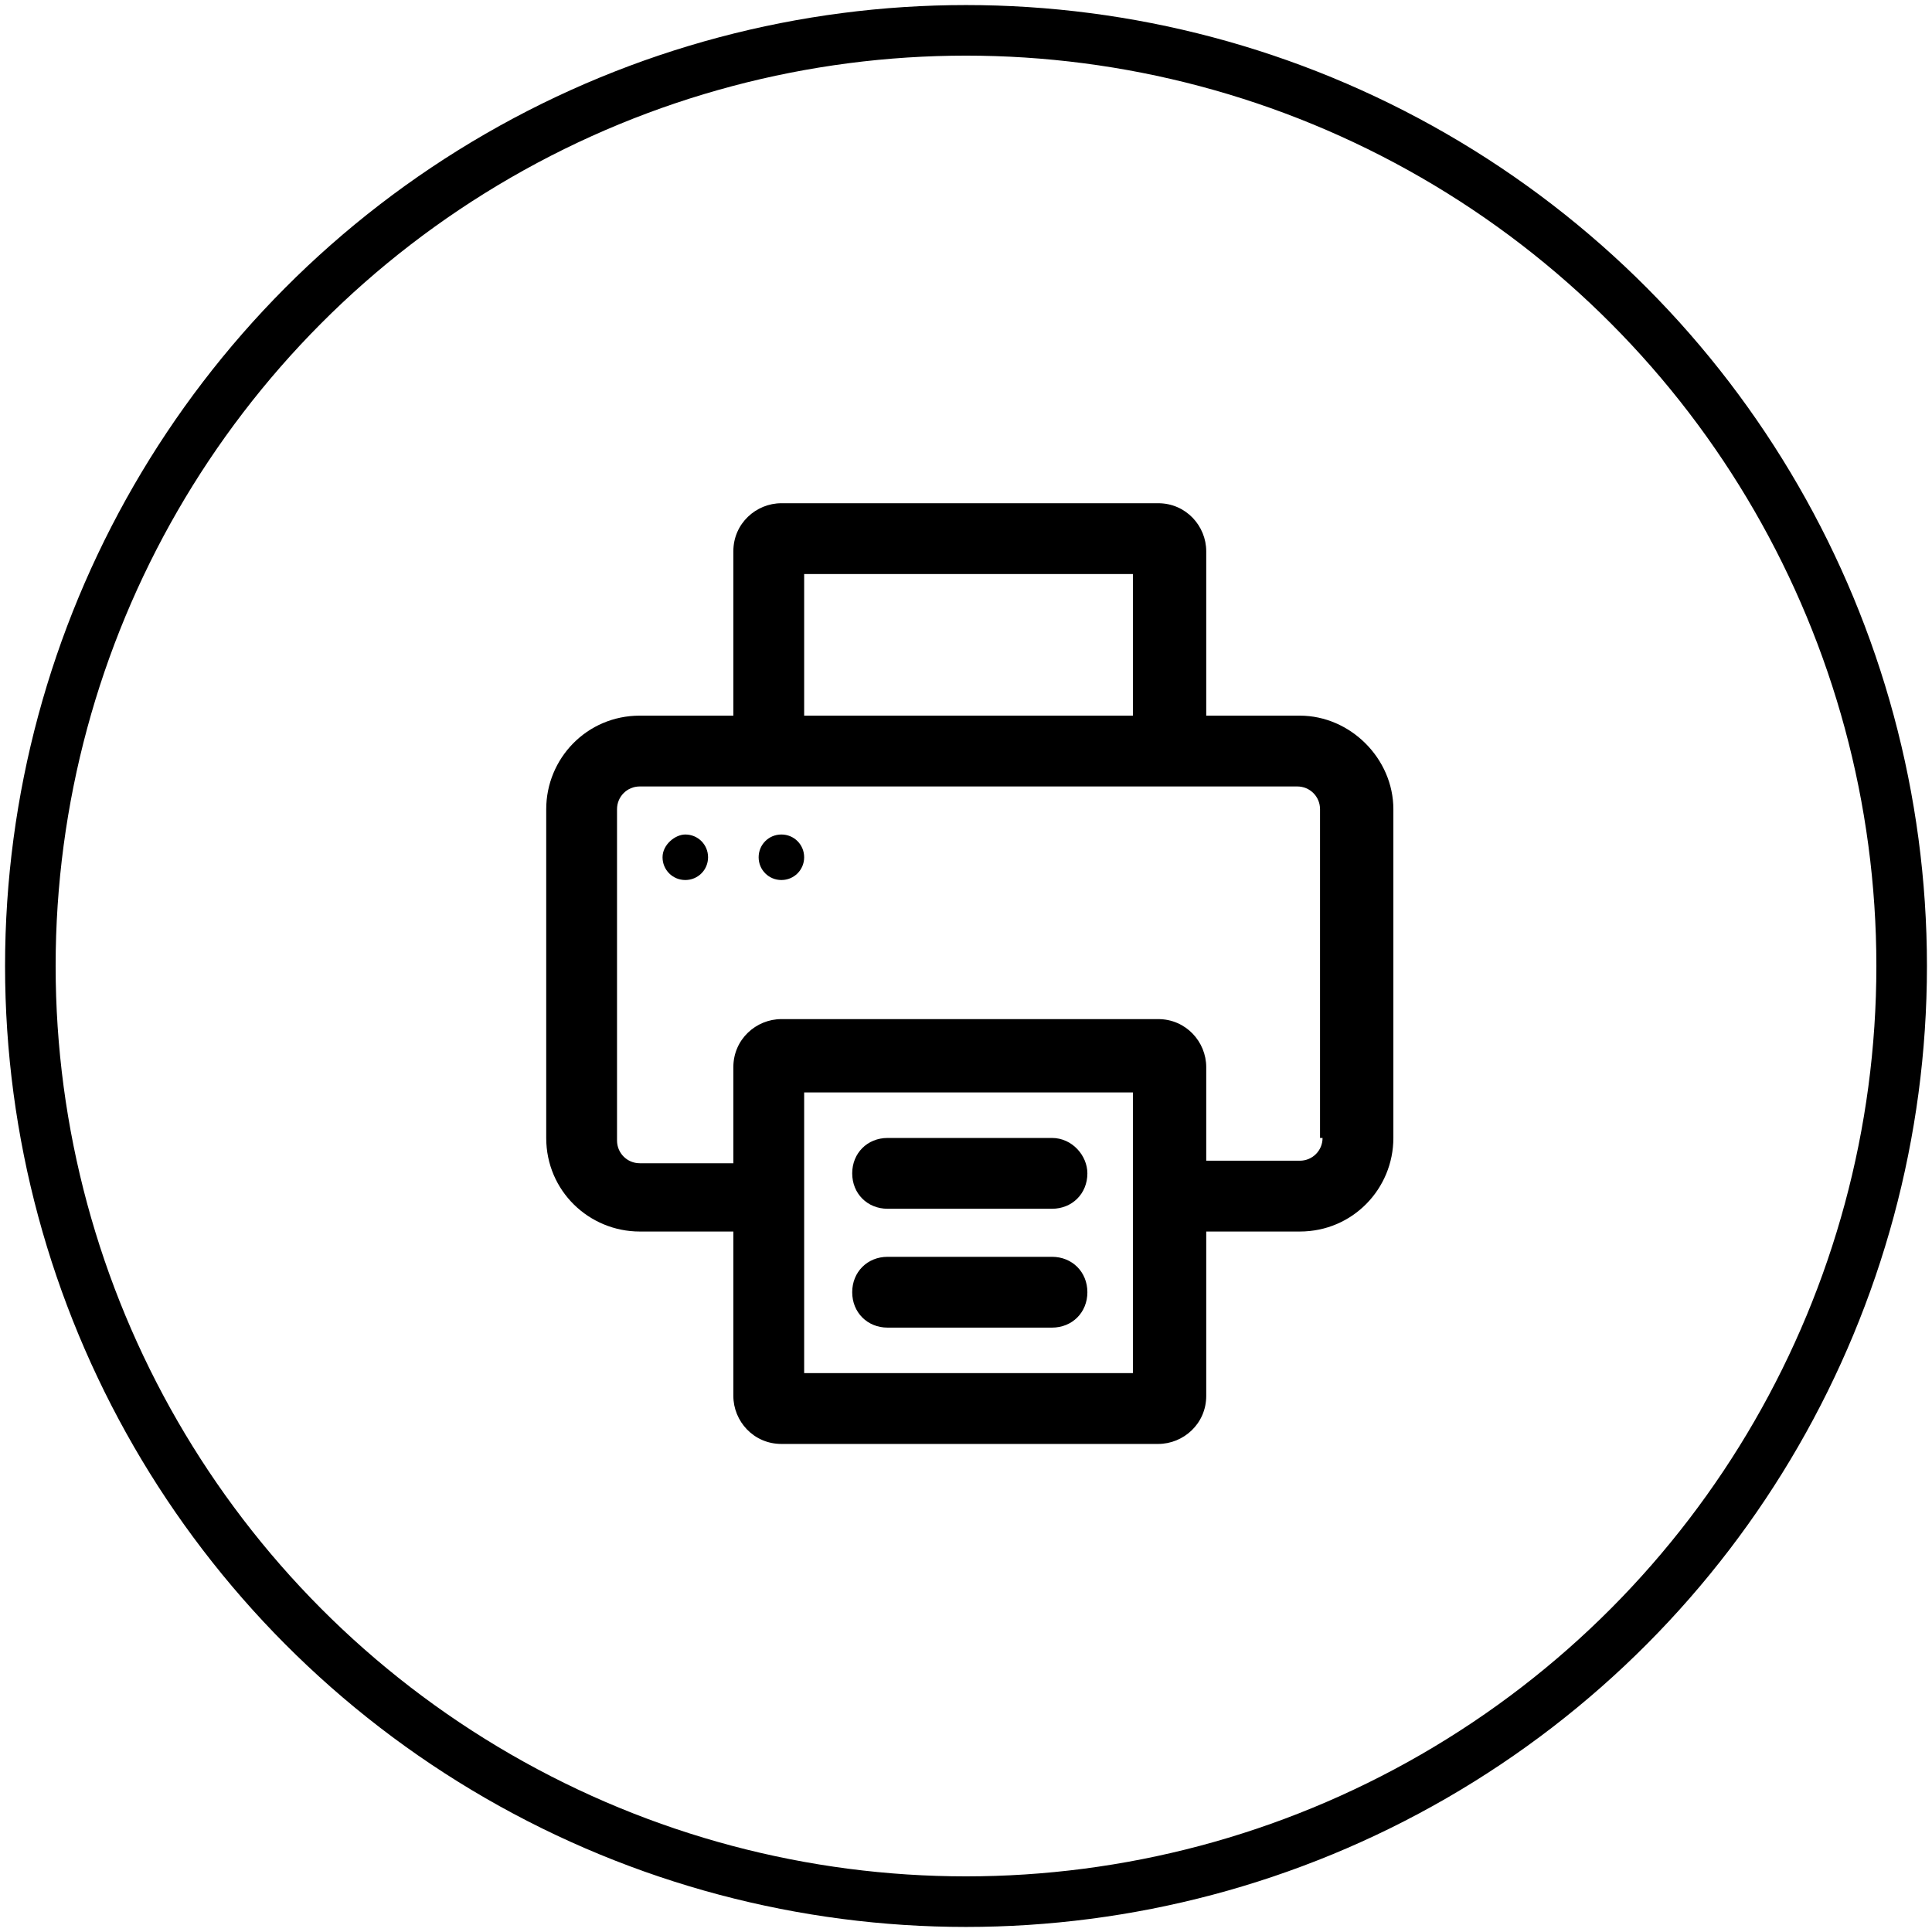 <?xml version="1.0" encoding="utf-8"?>
<!-- Generator: Adobe Illustrator 22.0.0, SVG Export Plug-In . SVG Version: 6.00 Build 0)  -->
<svg version="1.1" id="图层_1" xmlns="http://www.w3.org/2000/svg" xmlns:xlink="http://www.w3.org/1999/xlink" x="0px" y="0px"
	 viewBox="0 0 76.4 76.4" style="enable-background:new 0 0 76.4 76.4;" xml:space="preserve">
<style type="text/css">
	.st0{clip-path:url(#SVGID_2_);fill:none;stroke:#000000;stroke-width:2;stroke-miterlimit:10;}
	.st1{clip-path:url(#SVGID_2_);}
</style>
<g>
	<defs>
		<rect id="SVGID_1_" x="0.2" y="0.2" width="76" height="76"/>
	</defs>
	<clipPath id="SVGID_2_">
		<use xlink:href="#SVGID_1_"  style="overflow:visible;"/>
	</clipPath>
	<circle class="st0" cx="38.2" cy="38.2" r="37"/>
	<path class="st1" d="M26.2,33.9c0,0.5,0.4,0.9,0.9,0.9c0.5,0,0.9-0.4,0.9-0.9c0-0.5-0.4-0.9-0.9-0.9C26.7,33,26.2,33.4,26.2,33.9
		L26.2,33.9z"/>
	<path class="st1" d="M30,33.9c0,0.5,0.4,0.9,0.9,0.9c0.5,0,0.9-0.4,0.9-0.9v0c0-0.5-0.4-0.9-0.9-0.9C30.4,33,30,33.4,30,33.9
		L30,33.9z"/>
	<path class="st1" d="M41.6,45h-6.5c-0.8,0-1.4,0.6-1.4,1.4c0,0.8,0.6,1.4,1.4,1.4h6.5c0.8,0,1.4-0.6,1.4-1.4
		C43,45.7,42.4,45,41.6,45 M41.6,49.7h-6.5c-0.8,0-1.4,0.6-1.4,1.4c0,0.8,0.6,1.4,1.4,1.4h6.5c0.8,0,1.4-0.6,1.4-1.4
		C43,50.3,42.4,49.7,41.6,49.7"/>
	<path class="st1" d="M51.4,28.3h-3.7v-6.5c0-1-0.8-1.9-1.9-1.9H30.9c-1,0-1.9,0.8-1.9,1.9v6.5h-3.7c-2.1,0-3.7,1.7-3.7,3.7v13
		c0,2.1,1.7,3.7,3.7,3.7H29v6.5c0,1,0.8,1.9,1.9,1.9h14.9c1,0,1.9-0.8,1.9-1.9v-6.5h3.7c2.1,0,3.7-1.7,3.7-3.7V32
		C55.1,30,53.4,28.3,51.4,28.3 M31.8,22.7h13v5.6h-13V22.7z M44.8,54.3h-13V43.2h13V54.3z M52.3,45c0,0.5-0.4,0.9-0.9,0.9h-3.7v-3.7
		c0-1-0.8-1.9-1.9-1.9H30.9c-1,0-1.9,0.8-1.9,1.9V46h-3.7c-0.5,0-0.9-0.4-0.9-0.9V32c0-0.5,0.4-0.9,0.9-0.9h26
		c0.5,0,0.9,0.4,0.9,0.9V45z"/>
</g>
</svg>
